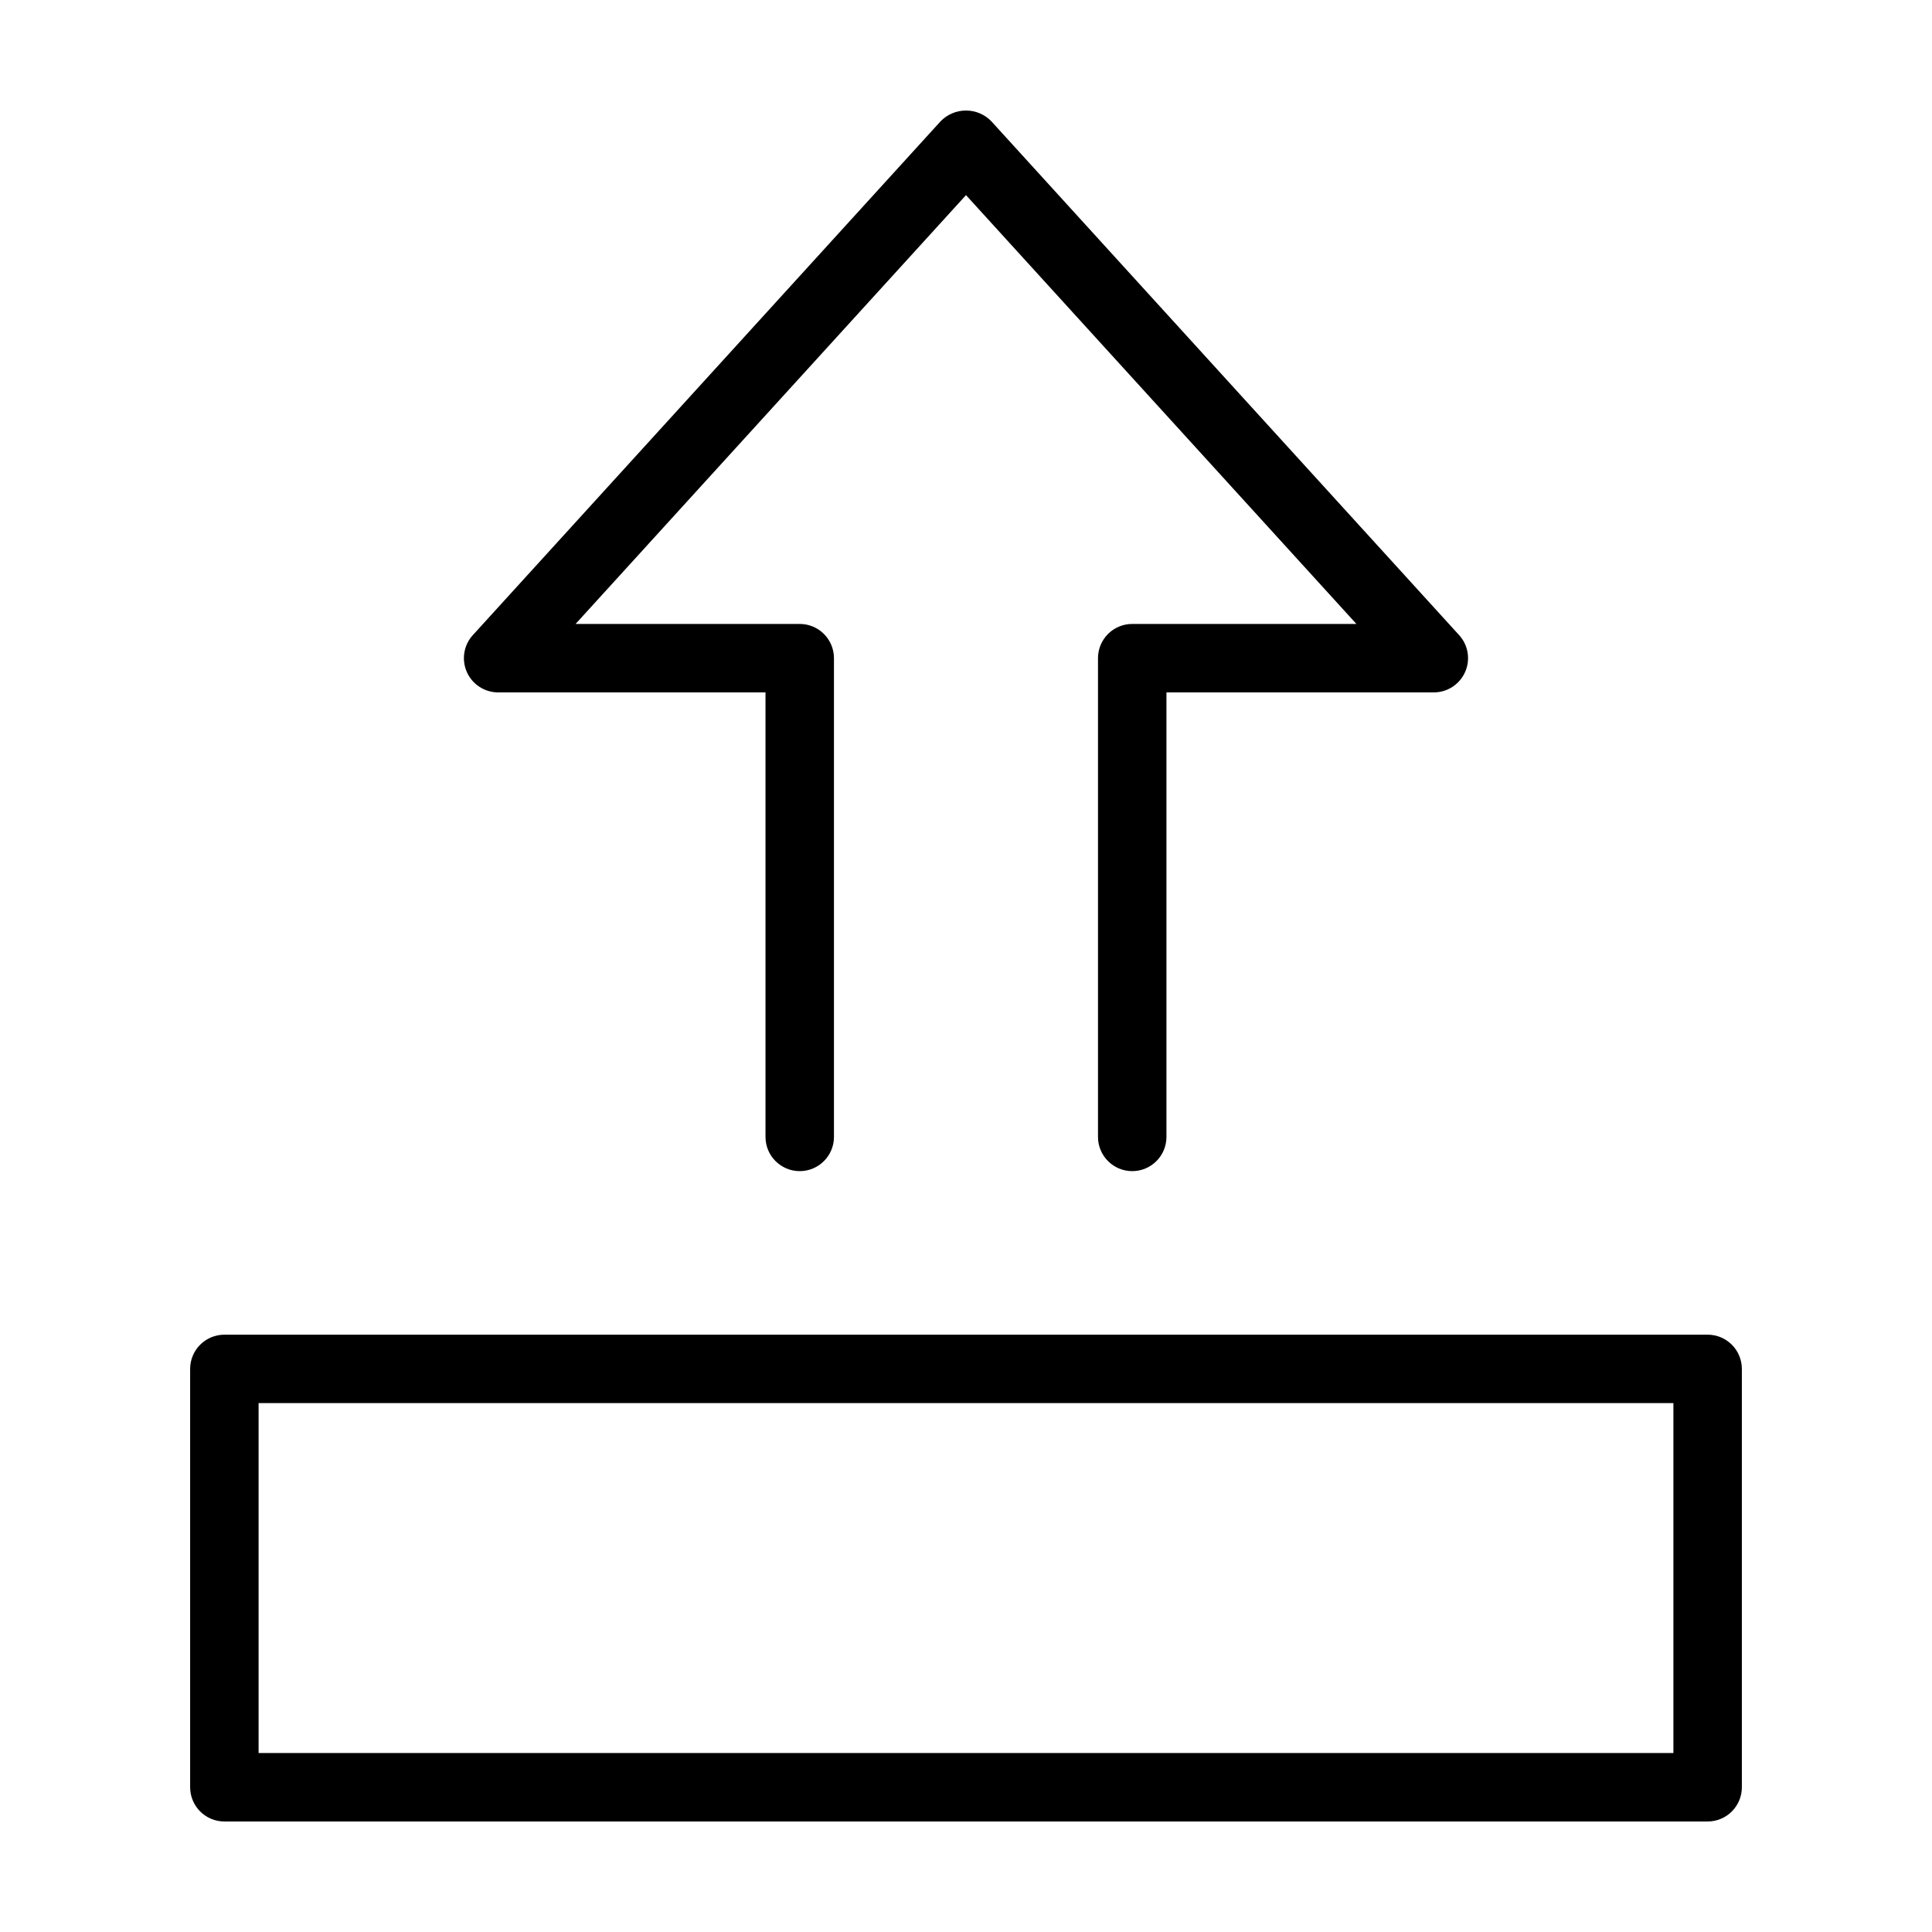 <?xml version="1.0" encoding="UTF-8"?>
<!-- Uploaded to: ICON Repo, www.iconrepo.com, Generator: ICON Repo Mixer Tools -->
<svg fill="#000000" width="800px" height="800px" version="1.1" viewBox="144 144 512 512" xmlns="http://www.w3.org/2000/svg">
 <path d="m444.06 309.35h59.398l-103.46-113.64-103.46 113.64h59.398c2.406 0 4.711 0.953 6.414 2.656 1.699 1.699 2.656 4.008 2.656 6.414v126.87c0 5.012-4.062 9.07-9.07 9.07s-9.07-4.059-9.07-9.07v-117.8h-70.855c-3.59 0-6.844-2.121-8.297-5.406-1.449-3.285-0.828-7.117 1.59-9.773l123.98-136.19v0.004c1.762-1.812 4.184-2.836 6.711-2.836s4.945 1.023 6.707 2.836l123.98 136.19v-0.004c2.418 2.656 3.043 6.488 1.59 9.773-1.453 3.285-4.707 5.406-8.297 5.406h-70.855v117.8c0 5.012-4.059 9.07-9.07 9.07-5.008 0-9.07-4.059-9.07-9.07v-126.87c0-2.406 0.957-4.715 2.656-6.414 1.703-1.703 4.008-2.656 6.414-2.656zm152.48 317.36h-393.08c-2.406 0.004-4.711-0.953-6.414-2.656-1.699-1.699-2.656-4.008-2.656-6.41v-110.87c0-2.406 0.957-4.715 2.656-6.414 1.703-1.699 4.008-2.656 6.414-2.656h393.08c2.406 0 4.715 0.957 6.414 2.656 1.703 1.699 2.656 4.008 2.656 6.414v110.87c0 2.402-0.953 4.711-2.656 6.41-1.699 1.703-4.008 2.66-6.414 2.656zm-9.07-110.87h-374.94v92.73h374.94z"/>
</svg>